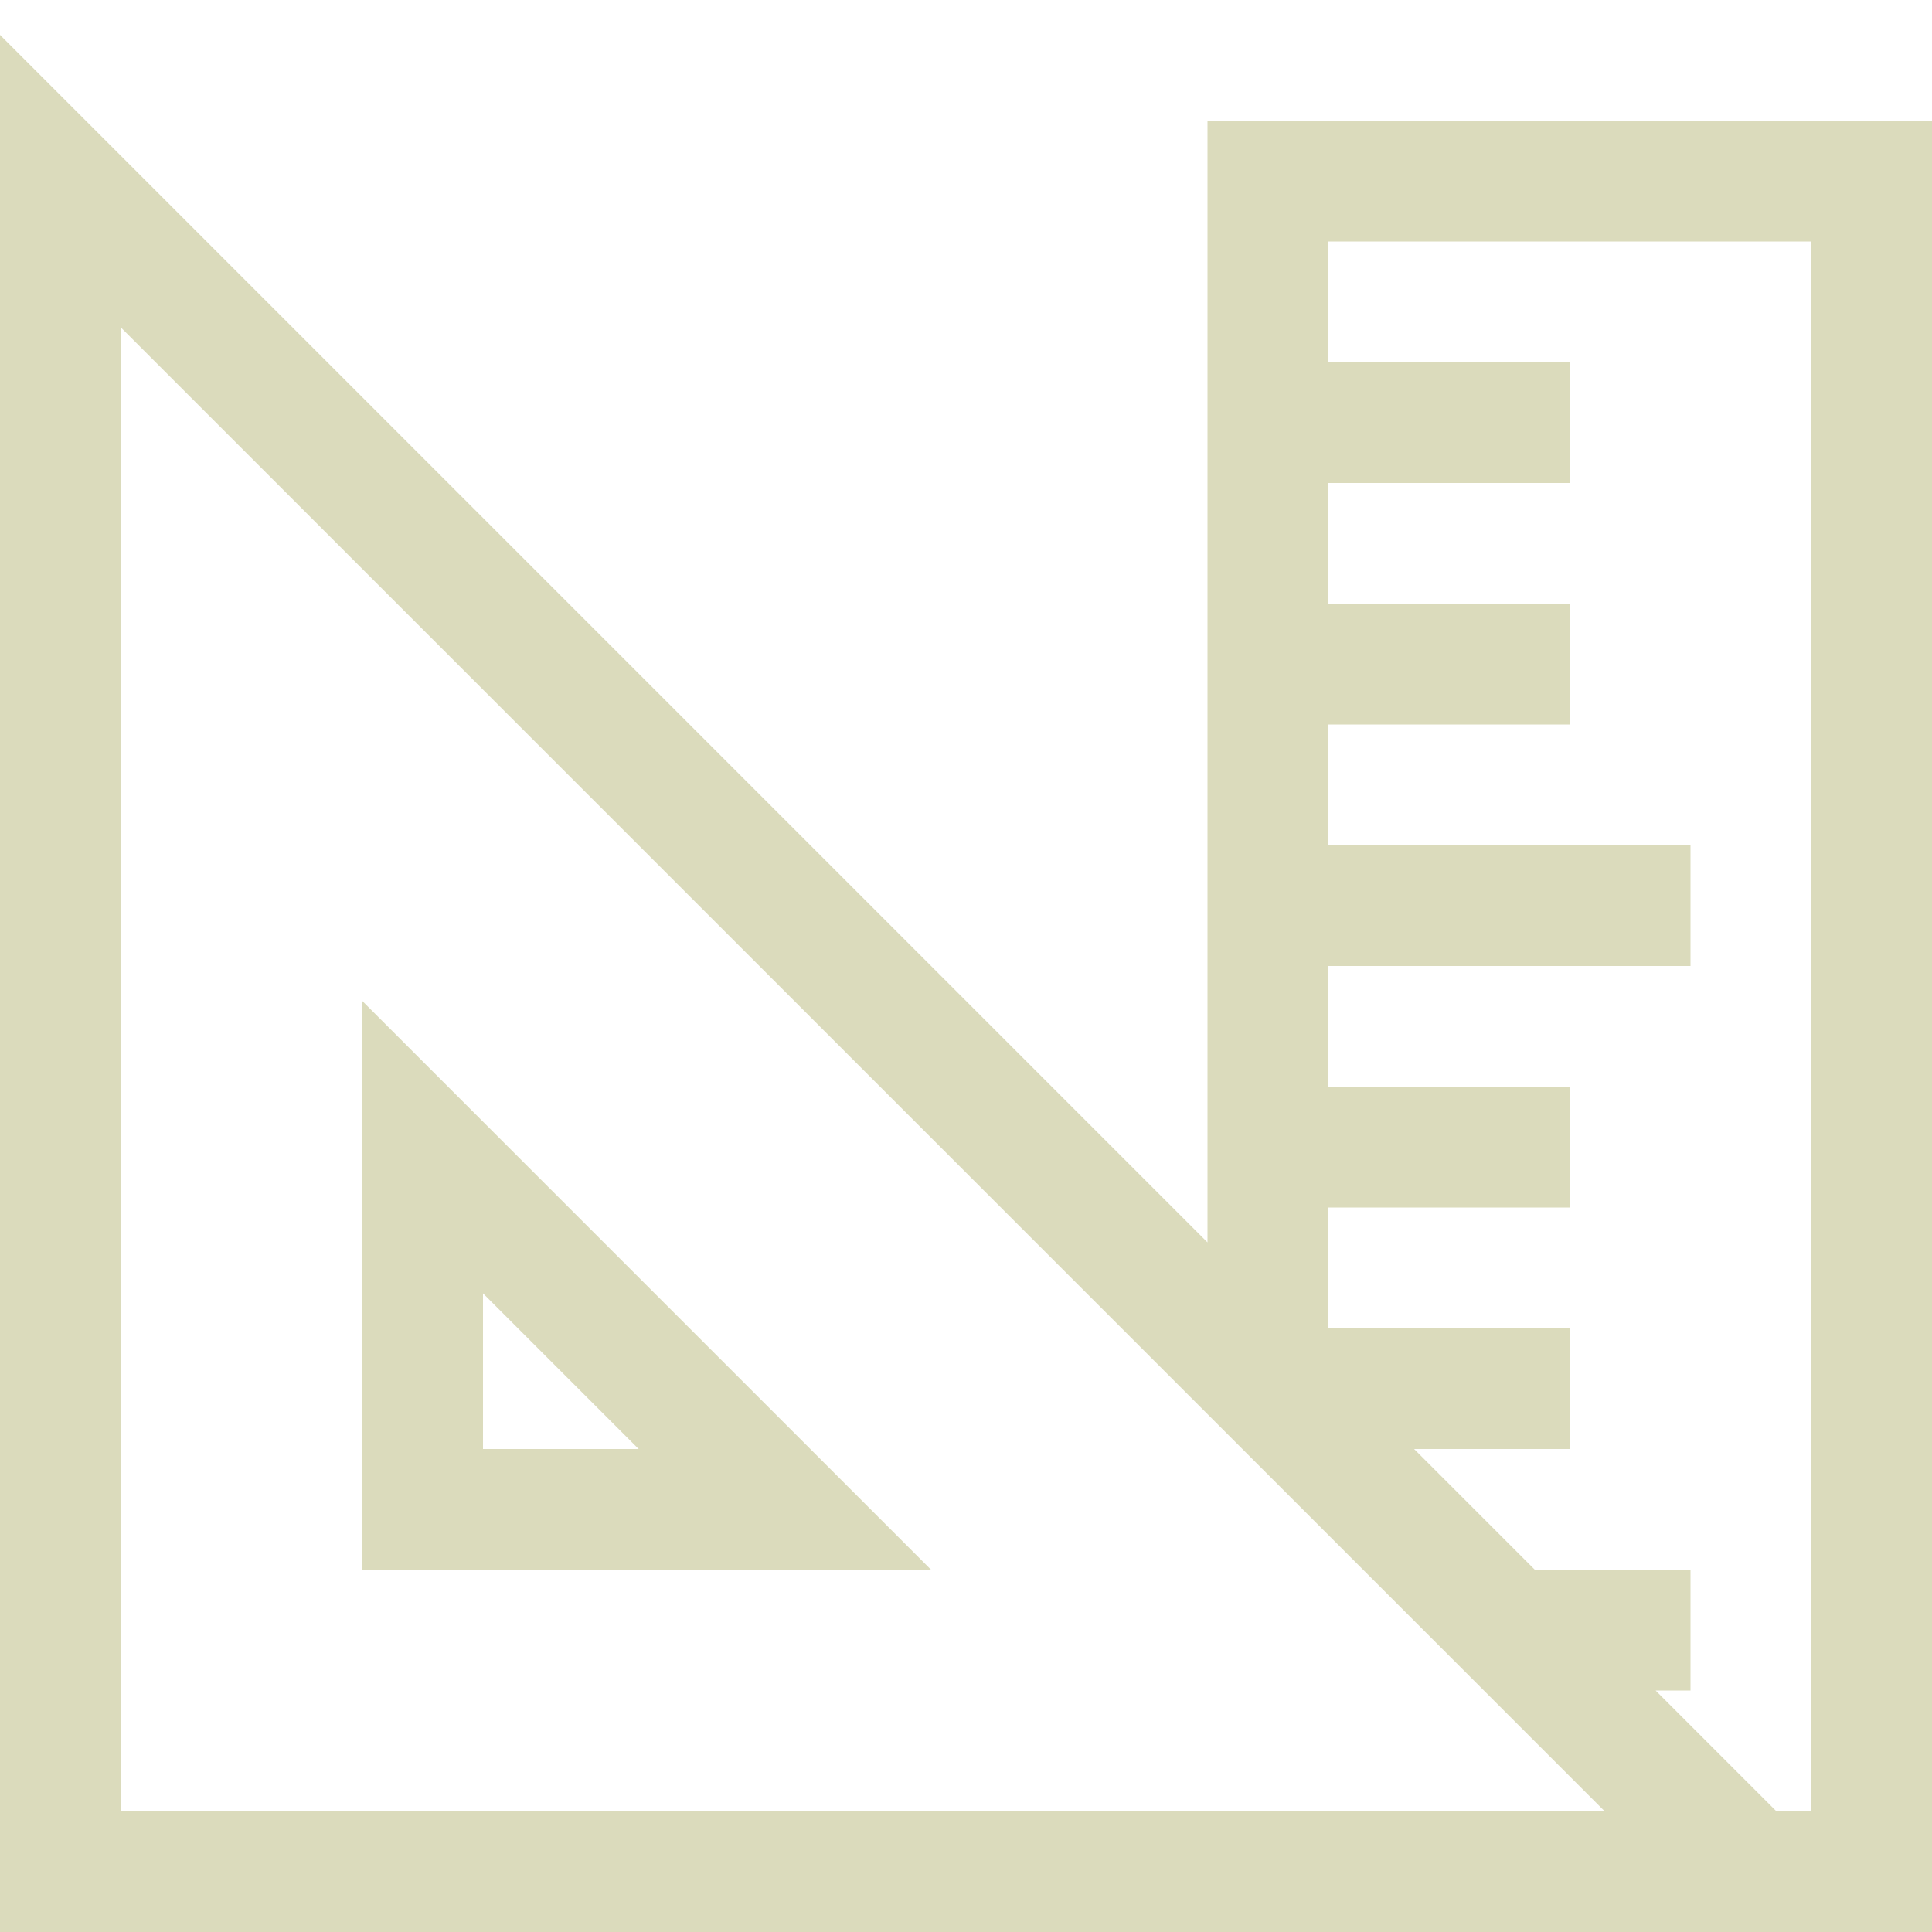 <svg width="32" height="32" viewBox="0 0 32 32" fill="none" xmlns="http://www.w3.org/2000/svg">
<g clip-path="url(#clip0_602_149)">
<path d="M20 2H32V32H0V0.578L20 20.578V2ZM2 30H26.578L2 5.422V30ZM27.422 28L29.422 30H30V4H22V6H26V8H22V10H26V12H22V14H28V16H22V18H26V20H22V22H26V24H23.422L25.422 26H28V28H27.422ZM6 16.578L15.422 26H6V16.578ZM8 21.422V24H10.578L8 21.422Z" fill="#DBDBBC"/>
</g>
<defs>
<clipPath id="clip0_602_149">
<rect width="32" height="32" fill="white"/>
</clipPath>
</defs>
</svg>
